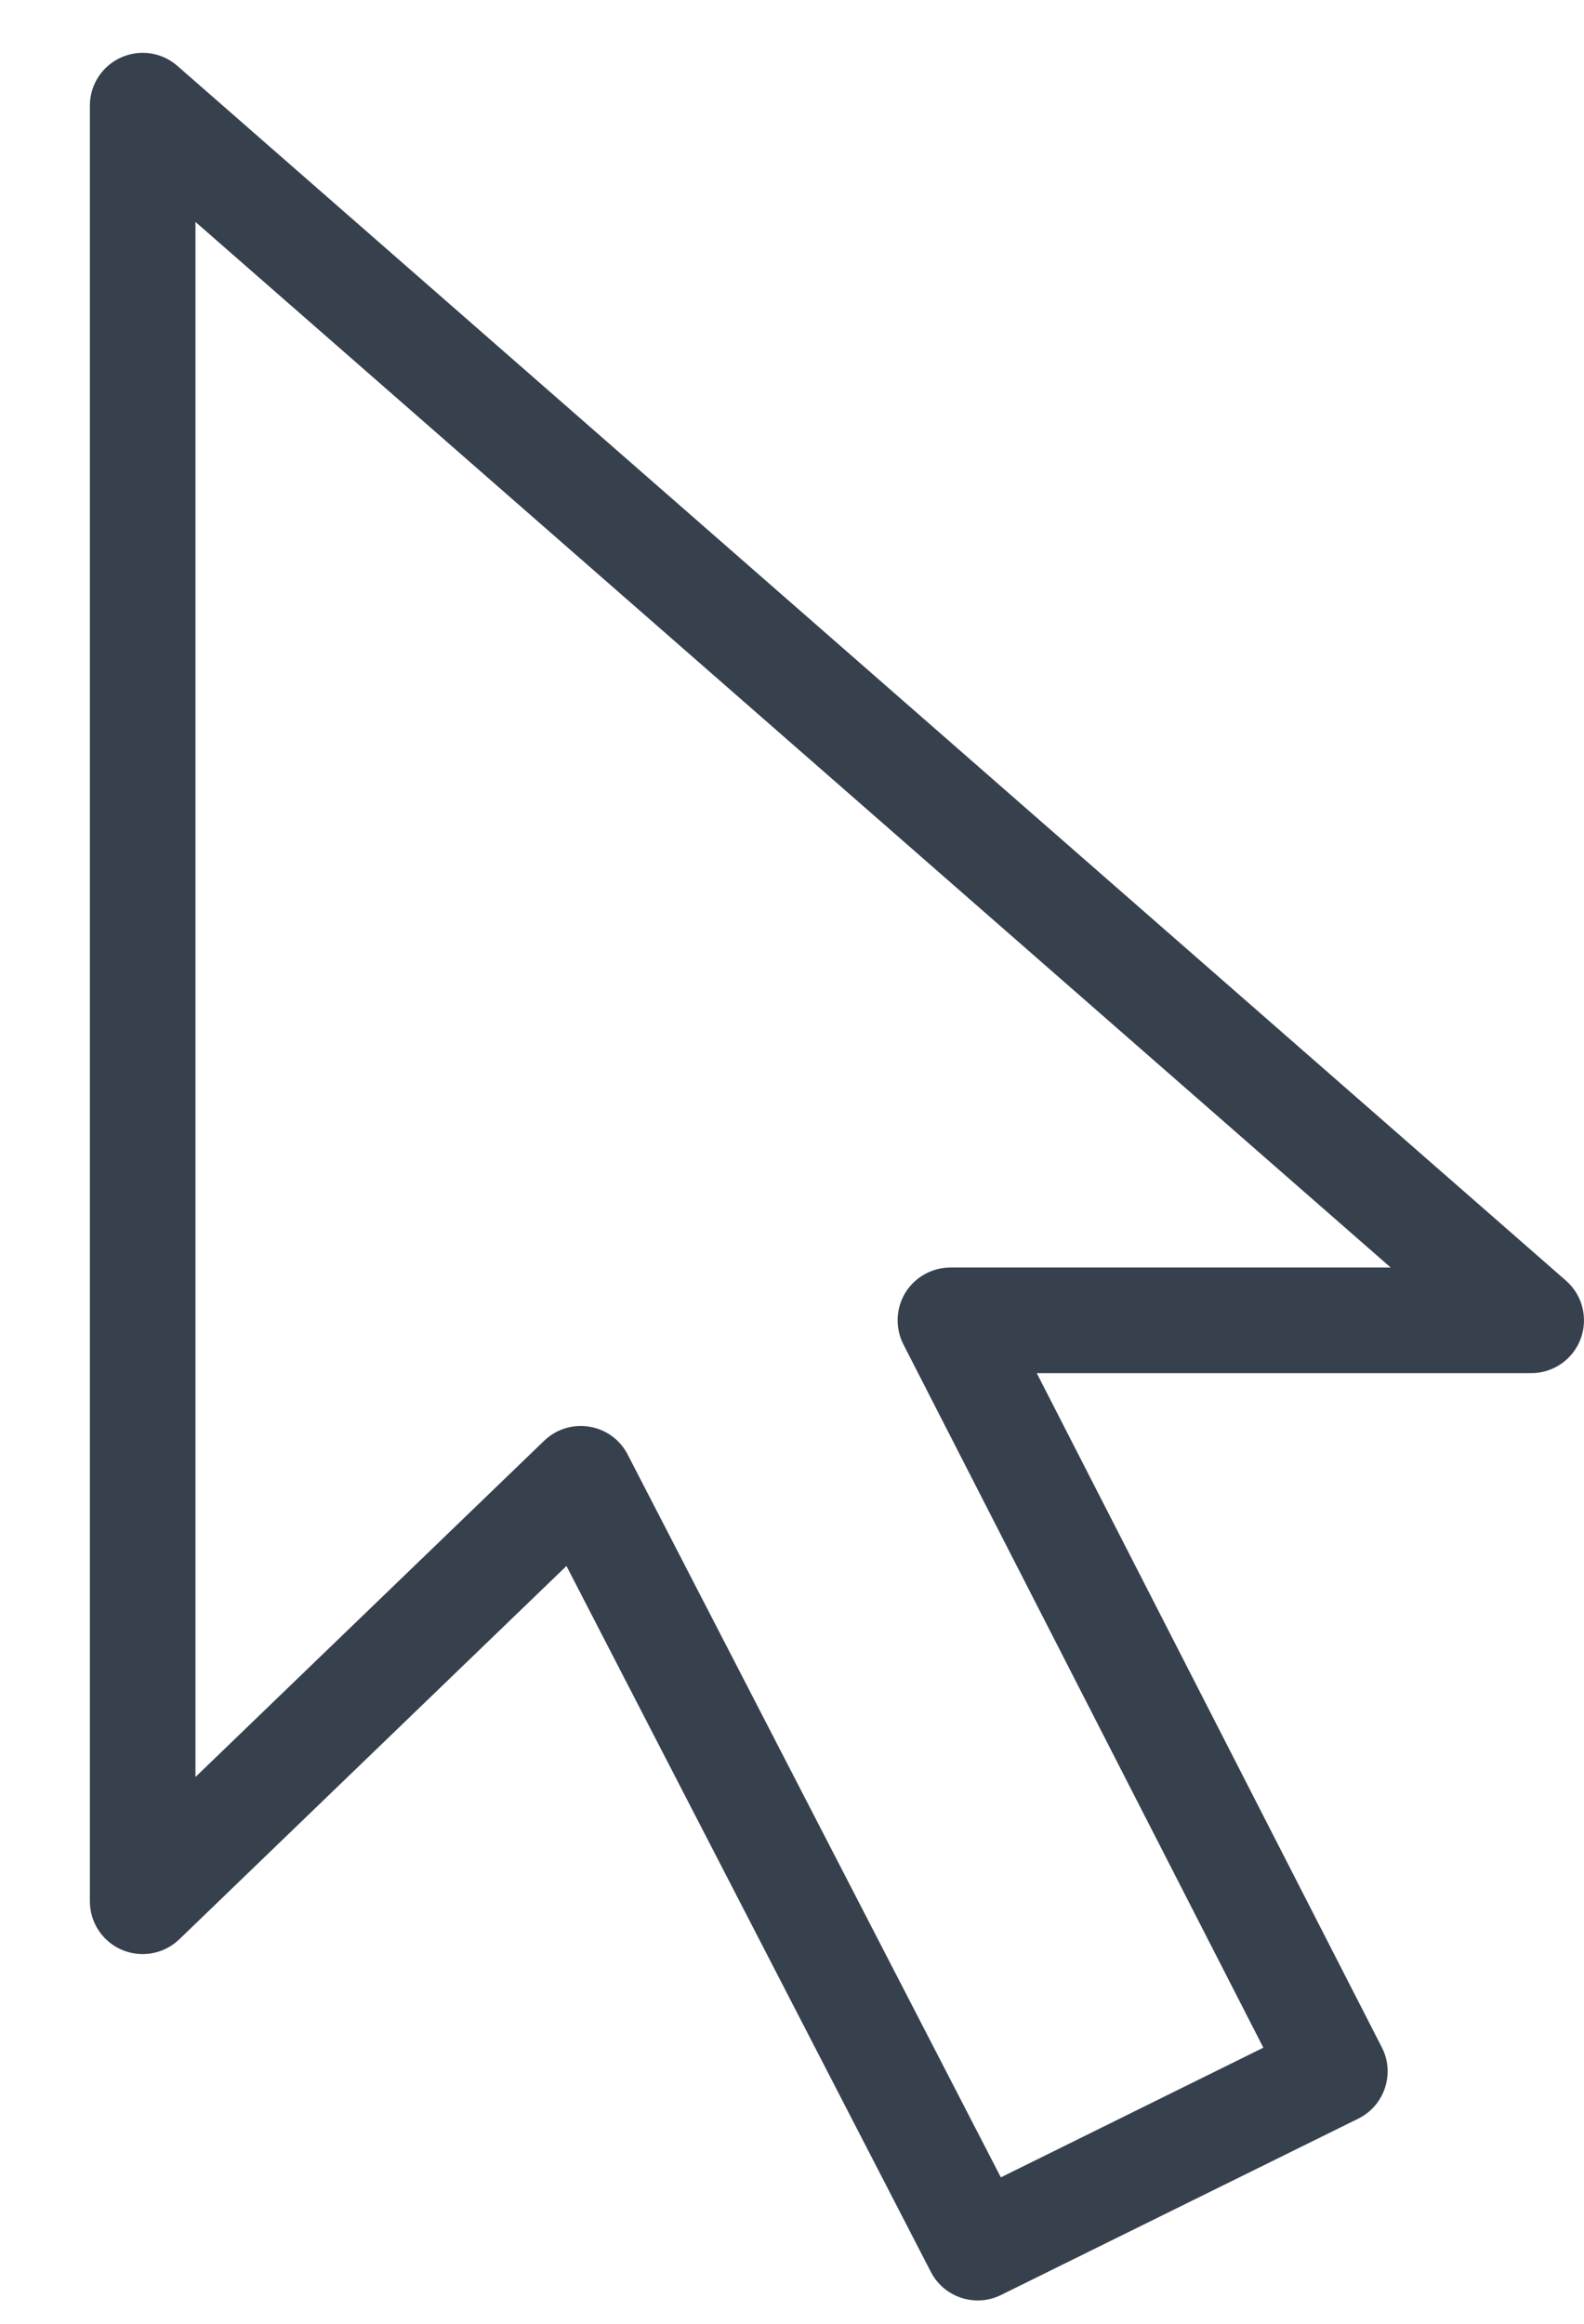 <?xml version="1.0" encoding="UTF-8"?> <svg xmlns="http://www.w3.org/2000/svg" width="15" height="22" viewBox="0 0 15 22" fill="none"> <path d="M9.259 21.279L8.815 21.509C8.94 21.751 9.236 21.848 9.48 21.727L9.259 21.279ZM12.64 19.61L12.862 20.058C12.982 19.999 13.073 19.894 13.115 19.767C13.157 19.64 13.147 19.501 13.085 19.382L12.64 19.61ZM9 12.5V12C8.826 12 8.664 12.091 8.573 12.239C8.483 12.388 8.476 12.573 8.555 12.728L9 12.5ZM14.5 12.5V13C14.708 13 14.895 12.871 14.968 12.676C15.041 12.481 14.986 12.261 14.829 12.124L14.5 12.5ZM1.351 1L1.68 0.624C1.532 0.494 1.323 0.464 1.144 0.545C0.966 0.626 0.851 0.804 0.851 1L1.351 1ZM1.351 18H0.851C0.851 18.201 0.971 18.382 1.155 18.46C1.34 18.539 1.553 18.499 1.698 18.36L1.351 18ZM5.5 14L5.944 13.771C5.872 13.63 5.737 13.532 5.581 13.507C5.426 13.481 5.267 13.53 5.153 13.64L5.5 14ZM9.48 21.727L12.862 20.058L12.419 19.161L9.038 20.831L9.48 21.727ZM13.085 19.382L9.445 12.272L8.555 12.728L12.195 19.838L13.085 19.382ZM9 13L14.5 13V12L9 12V13ZM14.829 12.124L1.68 0.624L1.022 1.376L14.171 12.876L14.829 12.124ZM0.851 1L0.851 18H1.851L1.851 1L0.851 1ZM1.698 18.36L5.847 14.36L5.153 13.64L1.004 17.64L1.698 18.36ZM5.056 14.229L8.815 21.509L9.703 21.05L5.944 13.771L5.056 14.229Z" fill="#36414D"></path> </svg> 